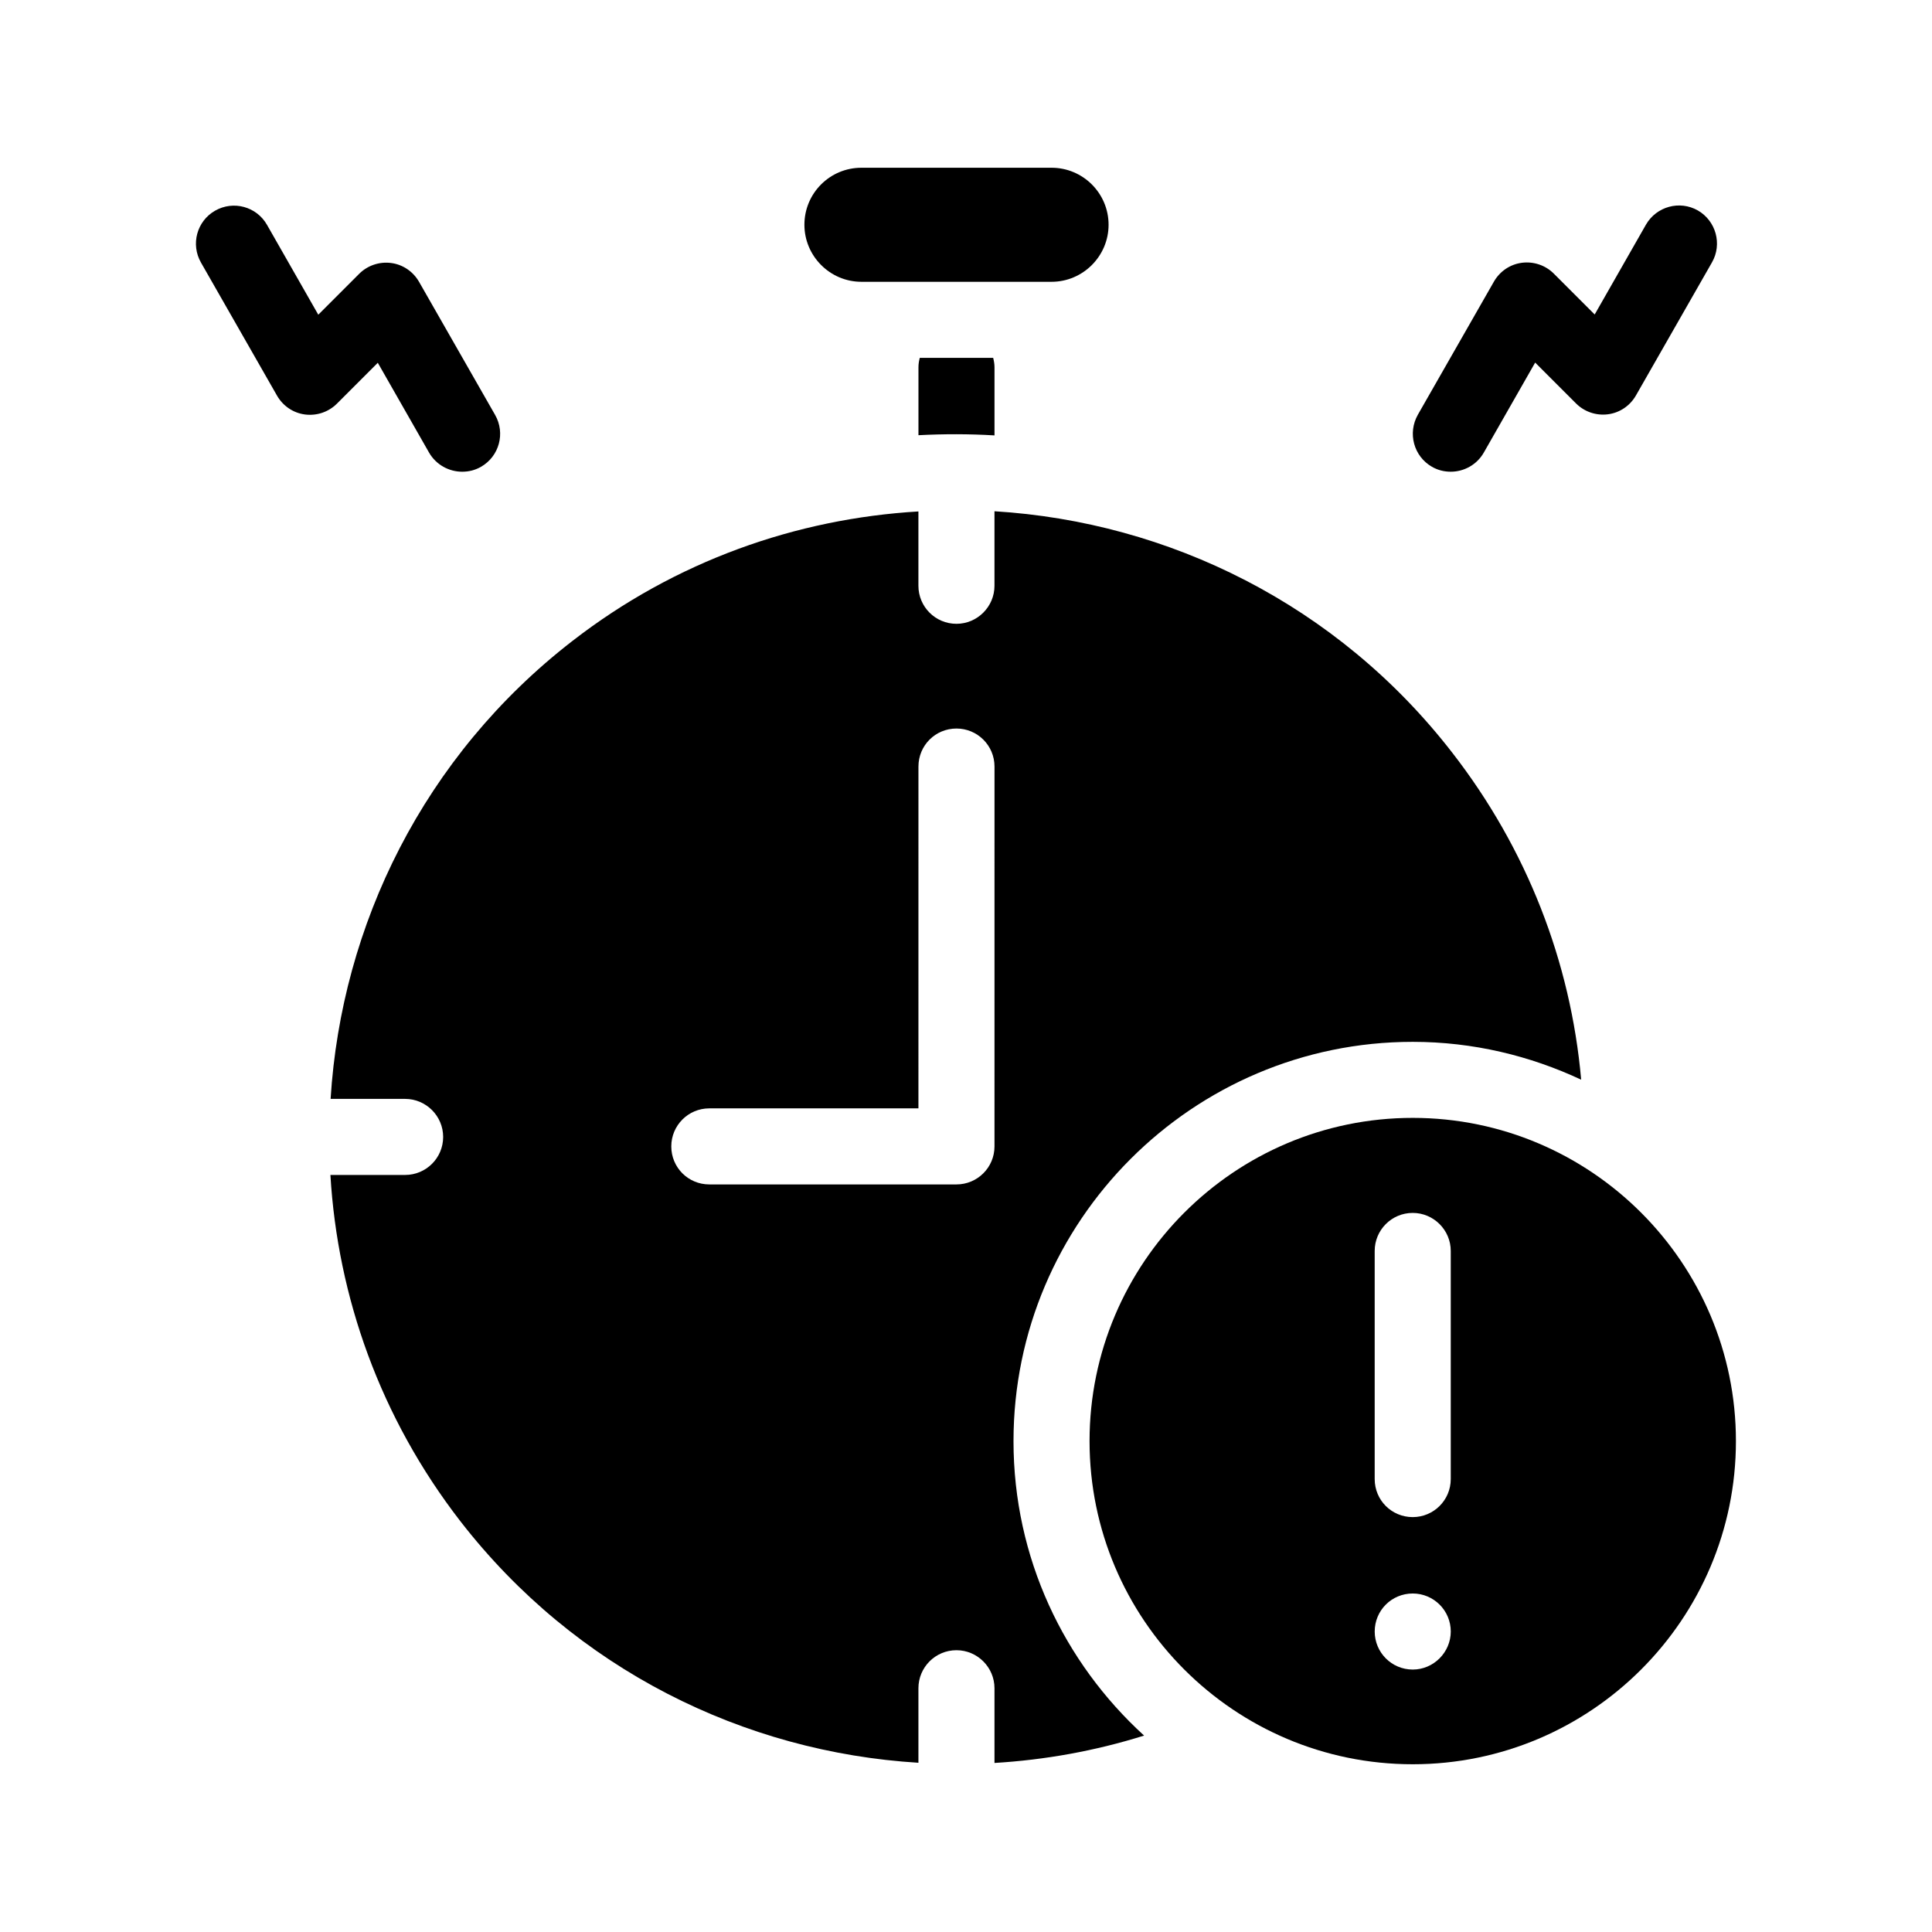 <?xml version="1.0" encoding="UTF-8"?>
<!-- Uploaded to: SVG Repo, www.svgrepo.com, Generator: SVG Repo Mixer Tools -->
<svg fill="#000000" width="800px" height="800px" version="1.1" viewBox="144 144 512 512" xmlns="http://www.w3.org/2000/svg">
 <g>
  <path d="m387.4 241.35v17.984c6.699-0.352 13.453-0.352 20.152 0.051v-18.035c0-0.906-0.152-1.715-0.352-2.519h-19.445c-0.203 0.758-0.355 1.562-0.355 2.519z"/>
  <path d="m523.48 267.7c1.562 0.906 3.277 1.309 4.988 1.309 3.477 0 6.902-1.812 8.766-5.09l13.602-23.832 10.832 10.832c2.215 2.215 5.34 3.273 8.465 2.871 3.125-0.402 5.844-2.266 7.406-4.988l20.152-35.266c2.769-4.836 1.059-10.984-3.727-13.754-4.836-2.769-10.984-1.059-13.754 3.727l-13.602 23.832-10.832-10.832c-2.215-2.215-5.34-3.273-8.465-2.871-3.125 0.402-5.844 2.266-7.406 4.988l-20.152 35.266c-2.769 4.891-1.109 11.035 3.727 13.809z"/>
  <path d="m244.12 240.14 13.602 23.832c1.863 3.223 5.289 5.039 8.766 5.039 1.715 0 3.426-0.402 4.988-1.309 4.836-2.769 6.5-8.918 3.727-13.754l-20.152-35.266c-1.562-2.719-4.281-4.586-7.406-4.988-3.125-0.402-6.246 0.656-8.465 2.871l-10.832 10.832-13.602-23.832c-2.769-4.836-8.918-6.5-13.754-3.727-4.836 2.766-6.496 8.914-3.727 13.75l20.152 35.266c1.562 2.719 4.281 4.586 7.406 4.988s6.246-0.656 8.465-2.871z"/>
  <path d="m372.29 218.68h50.383c8.312 0 15.113-6.801 15.113-15.113 0-8.363-6.801-15.113-15.113-15.113h-50.383c-8.363 0-15.113 6.75-15.113 15.113 0 8.262 6.75 15.113 15.113 15.113z"/>
  <path d="m412.59 525.9c0-58.289 47.457-105.8 105.8-105.8 15.973 0 31.086 3.68 44.637 10.027-2.769-31.285-14.41-61.211-34.16-86.656-30.43-39.297-75.219-61.164-121.32-63.984v19.75c0 5.543-4.535 10.078-10.078 10.078-5.594 0-10.078-4.535-10.078-10.078v-19.699c-32.293 1.914-64.336 13.098-91.742 34.359-39.348 30.48-61.164 75.219-64.035 121.32h19.75c5.543 0 10.078 4.535 10.078 10.078 0 5.594-4.535 10.078-10.078 10.078h-19.801c1.914 32.293 13.199 64.336 34.461 91.793 30.48 39.297 75.219 61.164 121.37 63.984v-19.75c0-5.543 4.484-10.078 10.078-10.078 5.543 0 10.078 4.535 10.078 10.078v19.801c13.352-0.805 26.652-3.176 39.648-7.254-21.207-19.352-34.609-47.059-34.609-78.043zm-5.039-78.094c0 5.594-4.535 10.078-10.078 10.078h-65.496c-5.594 0-10.078-4.484-10.078-10.078 0-5.543 4.484-10.078 10.078-10.078h55.418l0.004-90.582c0-5.594 4.484-10.078 10.078-10.078 5.543 0 10.078 4.484 10.078 10.078z"/>
  <path d="m518.39 440.25c-47.258 0-85.648 38.441-85.648 85.648 0 47.258 38.391 85.648 85.648 85.648 47.207 0 85.648-38.391 85.648-85.648 0-47.207-38.441-85.648-85.648-85.648zm0 146.2c-5.594 0-10.078-4.535-10.078-10.078 0-5.594 4.484-10.078 10.078-10.078 5.543 0 10.078 4.484 10.078 10.078-0.004 5.496-4.535 10.078-10.078 10.078zm10.074-50.48c0 5.594-4.535 10.078-10.078 10.078-5.594 0-10.078-4.484-10.078-10.078v-60.457c0-5.543 4.484-10.078 10.078-10.078 5.543 0 10.078 4.535 10.078 10.078z"/>
 </g>
</svg>